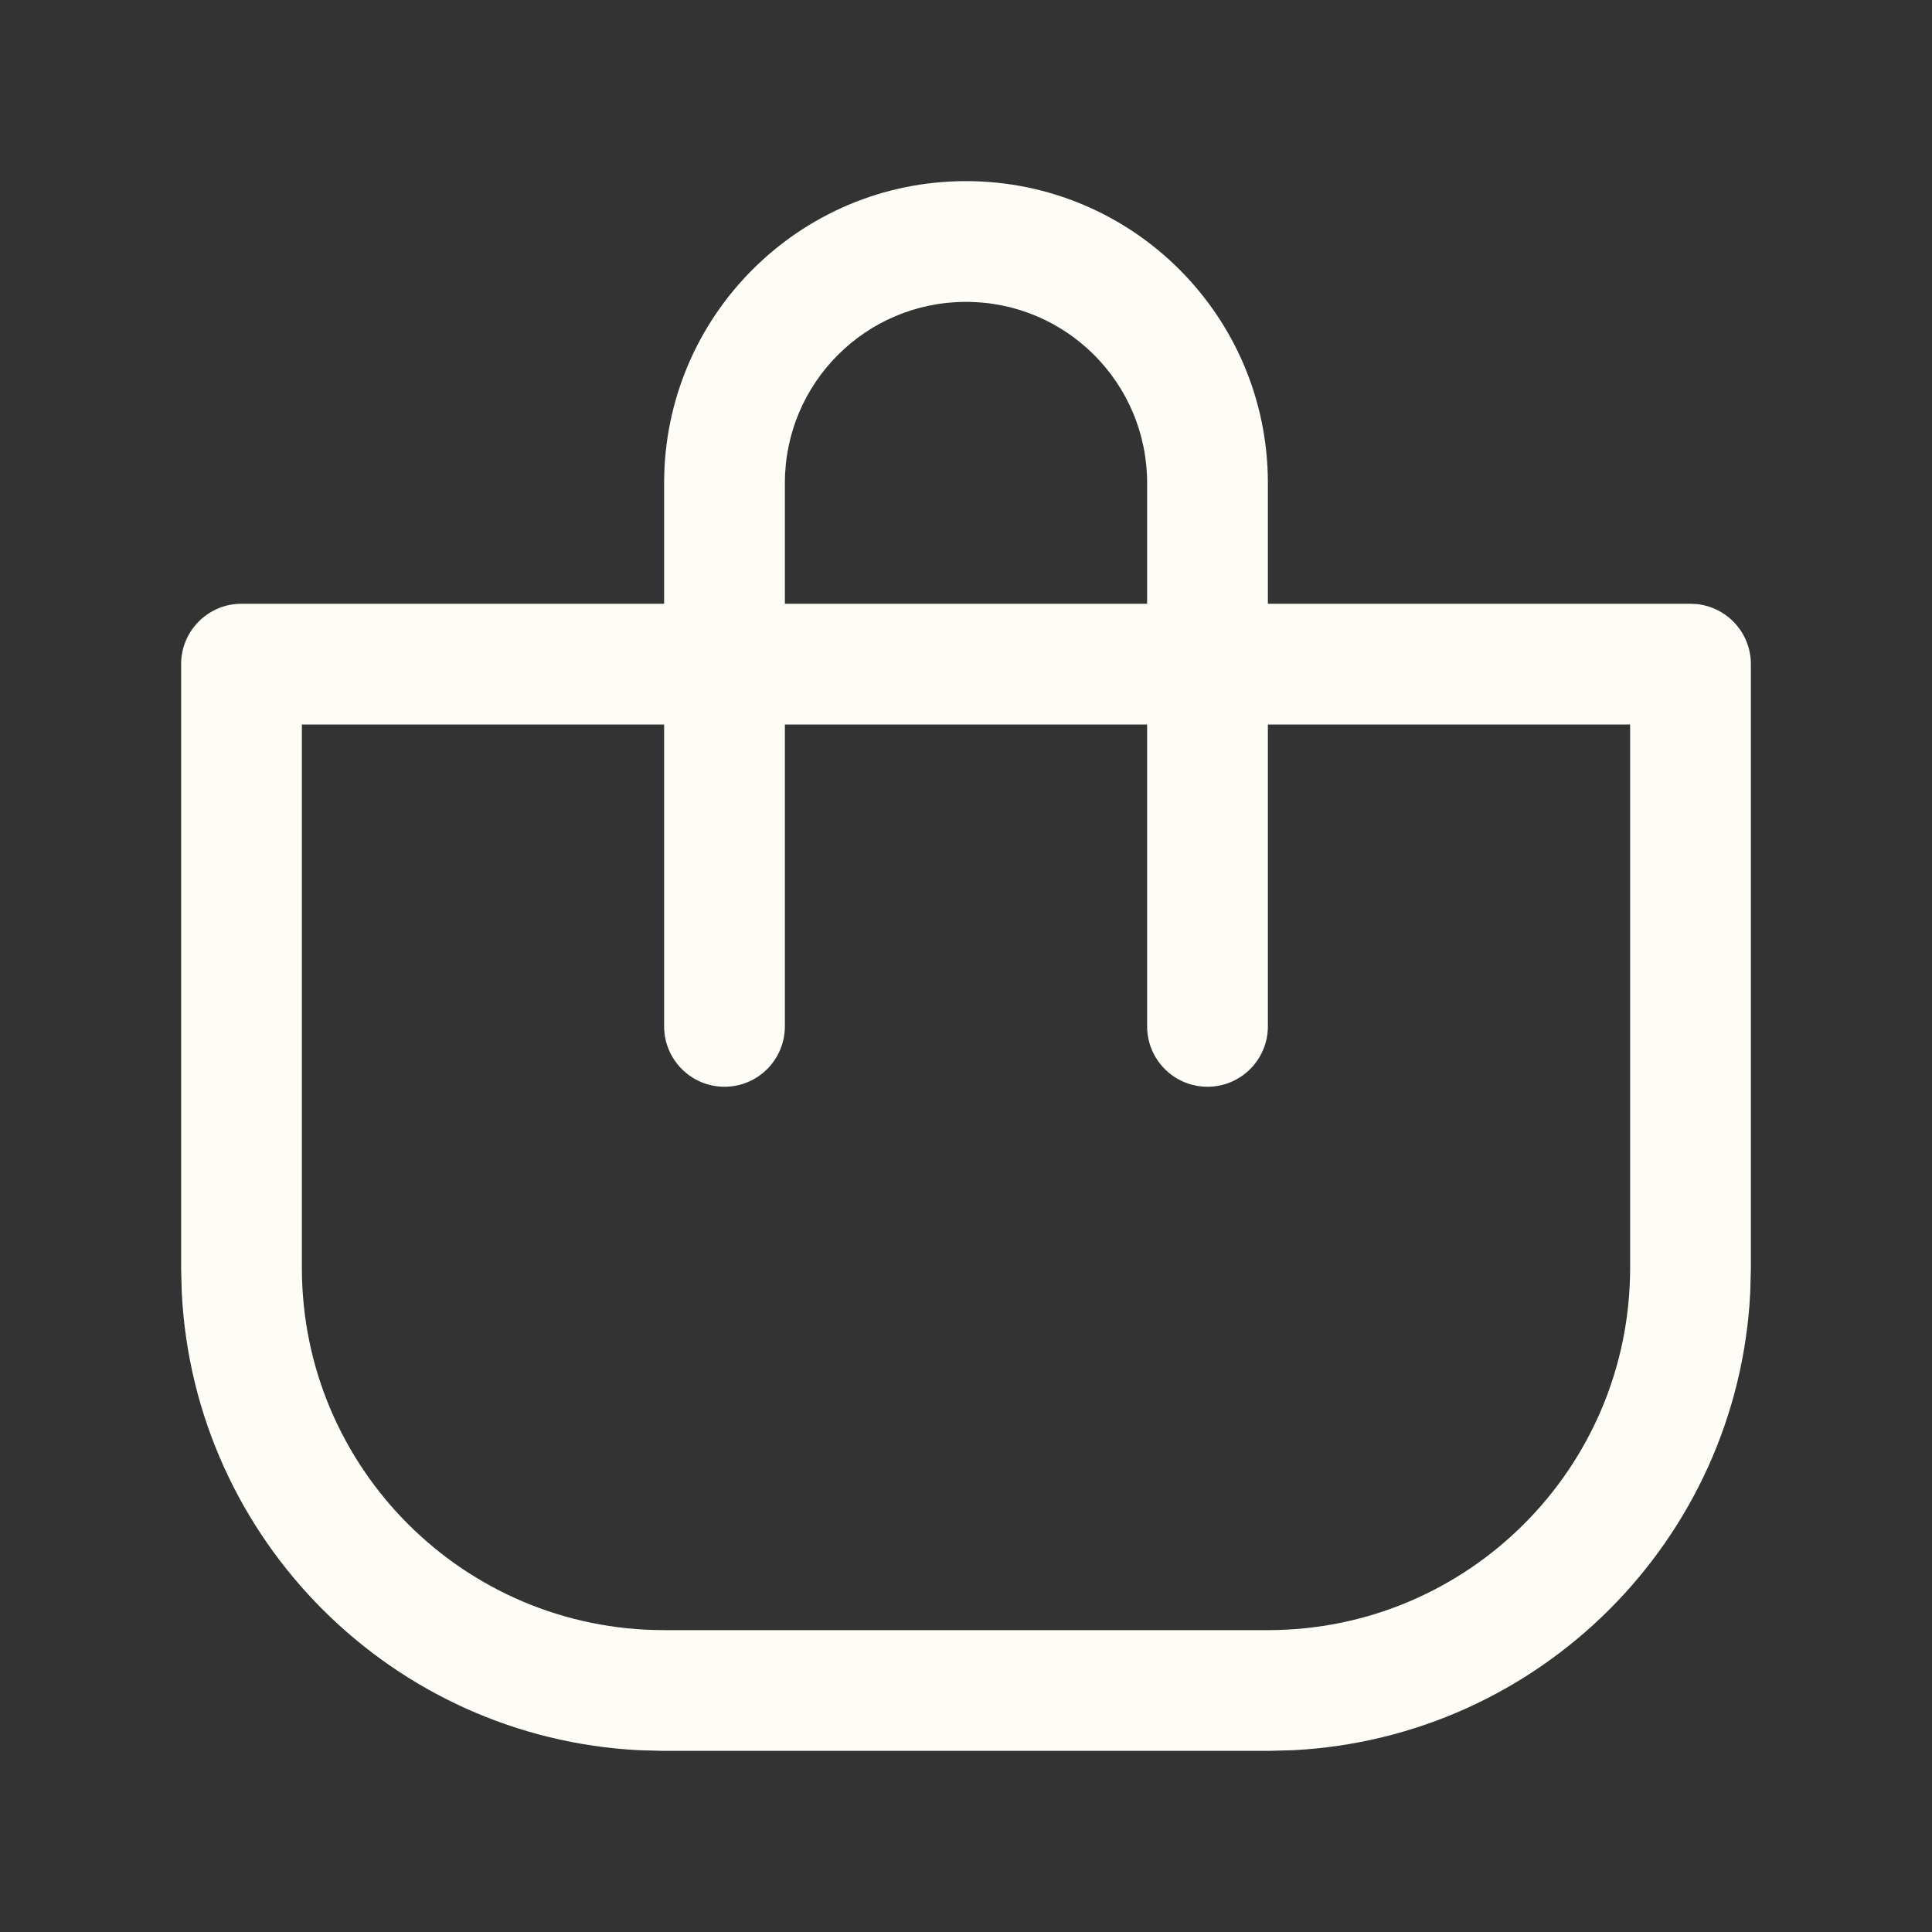 <svg width="24" height="24" viewBox="0 0 24 24" fill="none" xmlns="http://www.w3.org/2000/svg">
<rect x="0" y="0" width="24" height="24" fill="#333333" stroke="none"/>
<path d="M12 2.25C14.071 2.25 15.75 3.929 15.75 6V7.5H21L21.077 7.504C21.455 7.543 21.75 7.862 21.75 8.25V15.75L21.742 16.059C21.587 19.127 19.127 21.587 16.059 21.742L15.75 21.75H8.25L7.941 21.742C4.873 21.587 2.413 19.127 2.258 16.059L2.25 15.75V8.25C2.25 7.836 2.586 7.5 3 7.5H8.25V6C8.25 3.929 9.929 2.25 12 2.25ZM3.75 15.75C3.75 18.235 5.765 20.25 8.25 20.25H15.75C18.235 20.25 20.25 18.235 20.25 15.75V9H15.75V12.75C15.75 13.164 15.414 13.5 15 13.5C14.586 13.5 14.25 13.164 14.25 12.75V9H9.75V12.75C9.75 13.164 9.414 13.5 9 13.5C8.586 13.5 8.25 13.164 8.25 12.75V9H3.75V15.75ZM12 3.75C10.757 3.75 9.75 4.757 9.75 6V7.5H14.25V6C14.25 4.757 13.243 3.75 12 3.75Z" fill="#FEFCF6"/>
</svg>